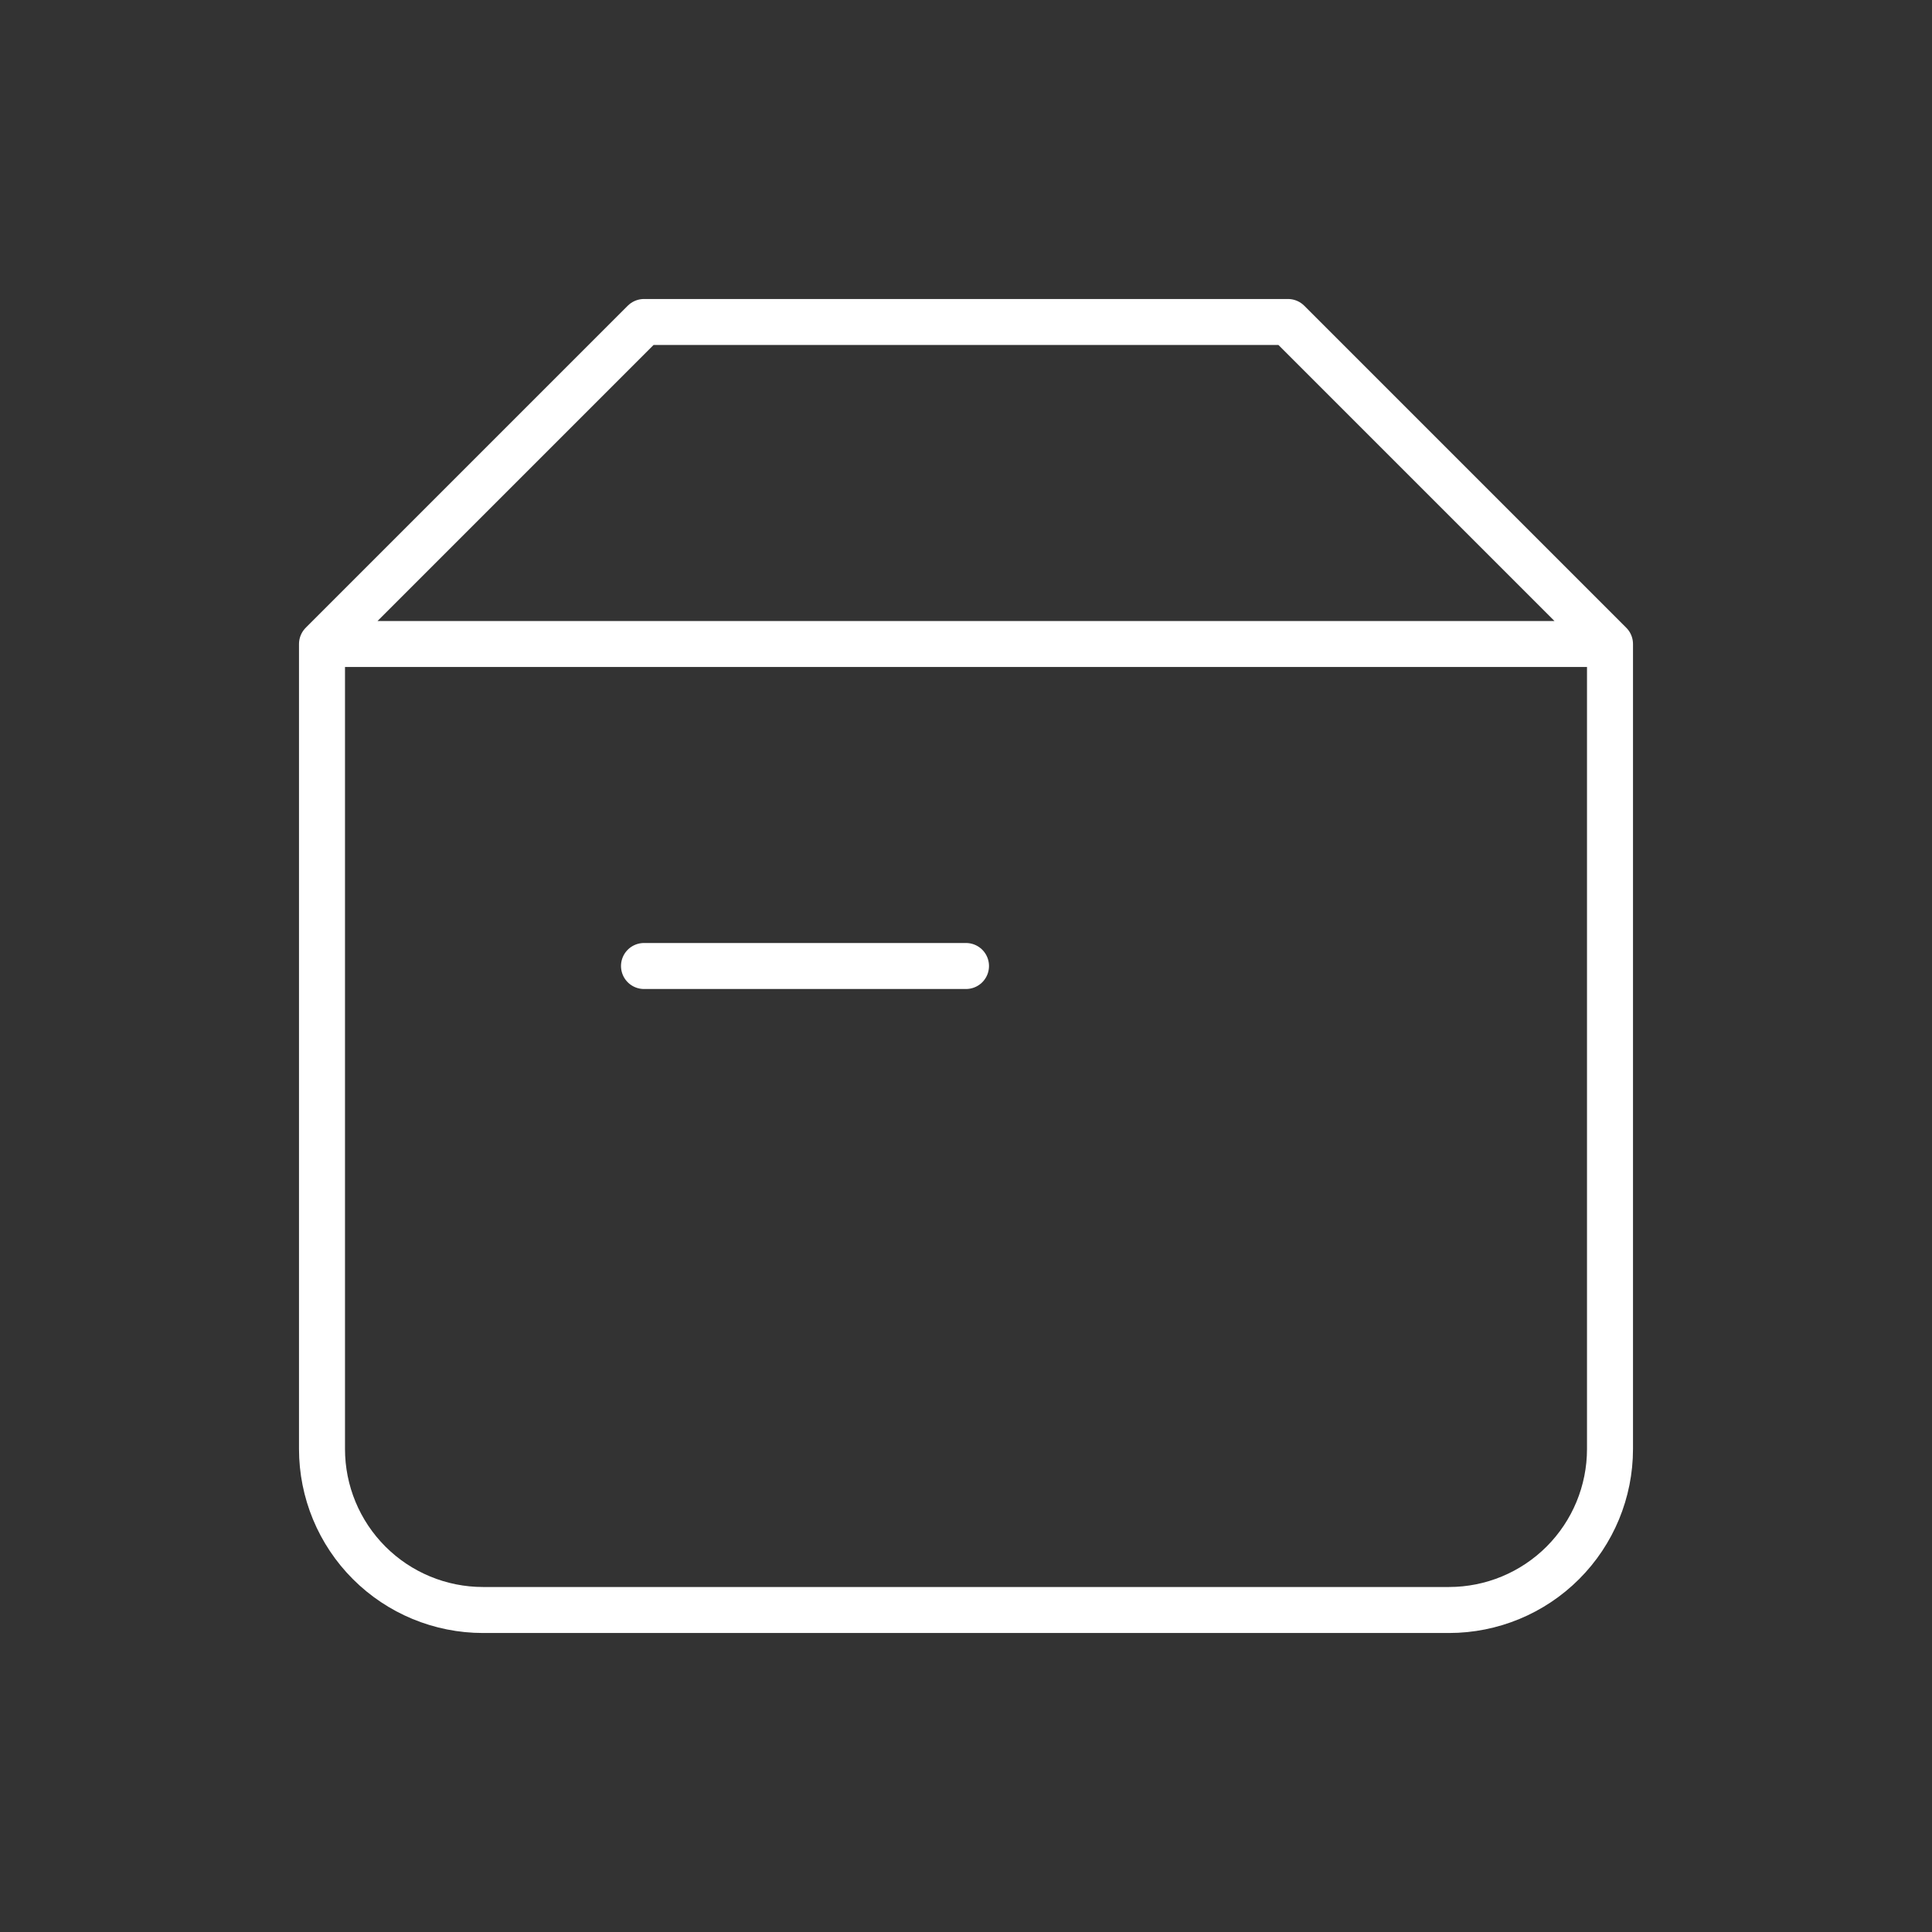 <svg width="126" height="126" viewBox="0 0 126 126" fill="none" xmlns="http://www.w3.org/2000/svg">
<rect x="0" y="0" width="126" height="126" fill="#333333" stroke="none"/>
<path d="M21 42H105M21 42V94.5C21 97.285 22.106 99.956 24.075 101.925C26.044 103.894 28.715 105 31.5 105H94.5C97.285 105 99.956 103.894 101.925 101.925C103.894 99.956 105 97.285 105 94.5V42M21 42L42 21H84L105 42M42 63H63" stroke="white" stroke-width="3" stroke-linecap="round" stroke-linejoin="round"/>
</svg>
